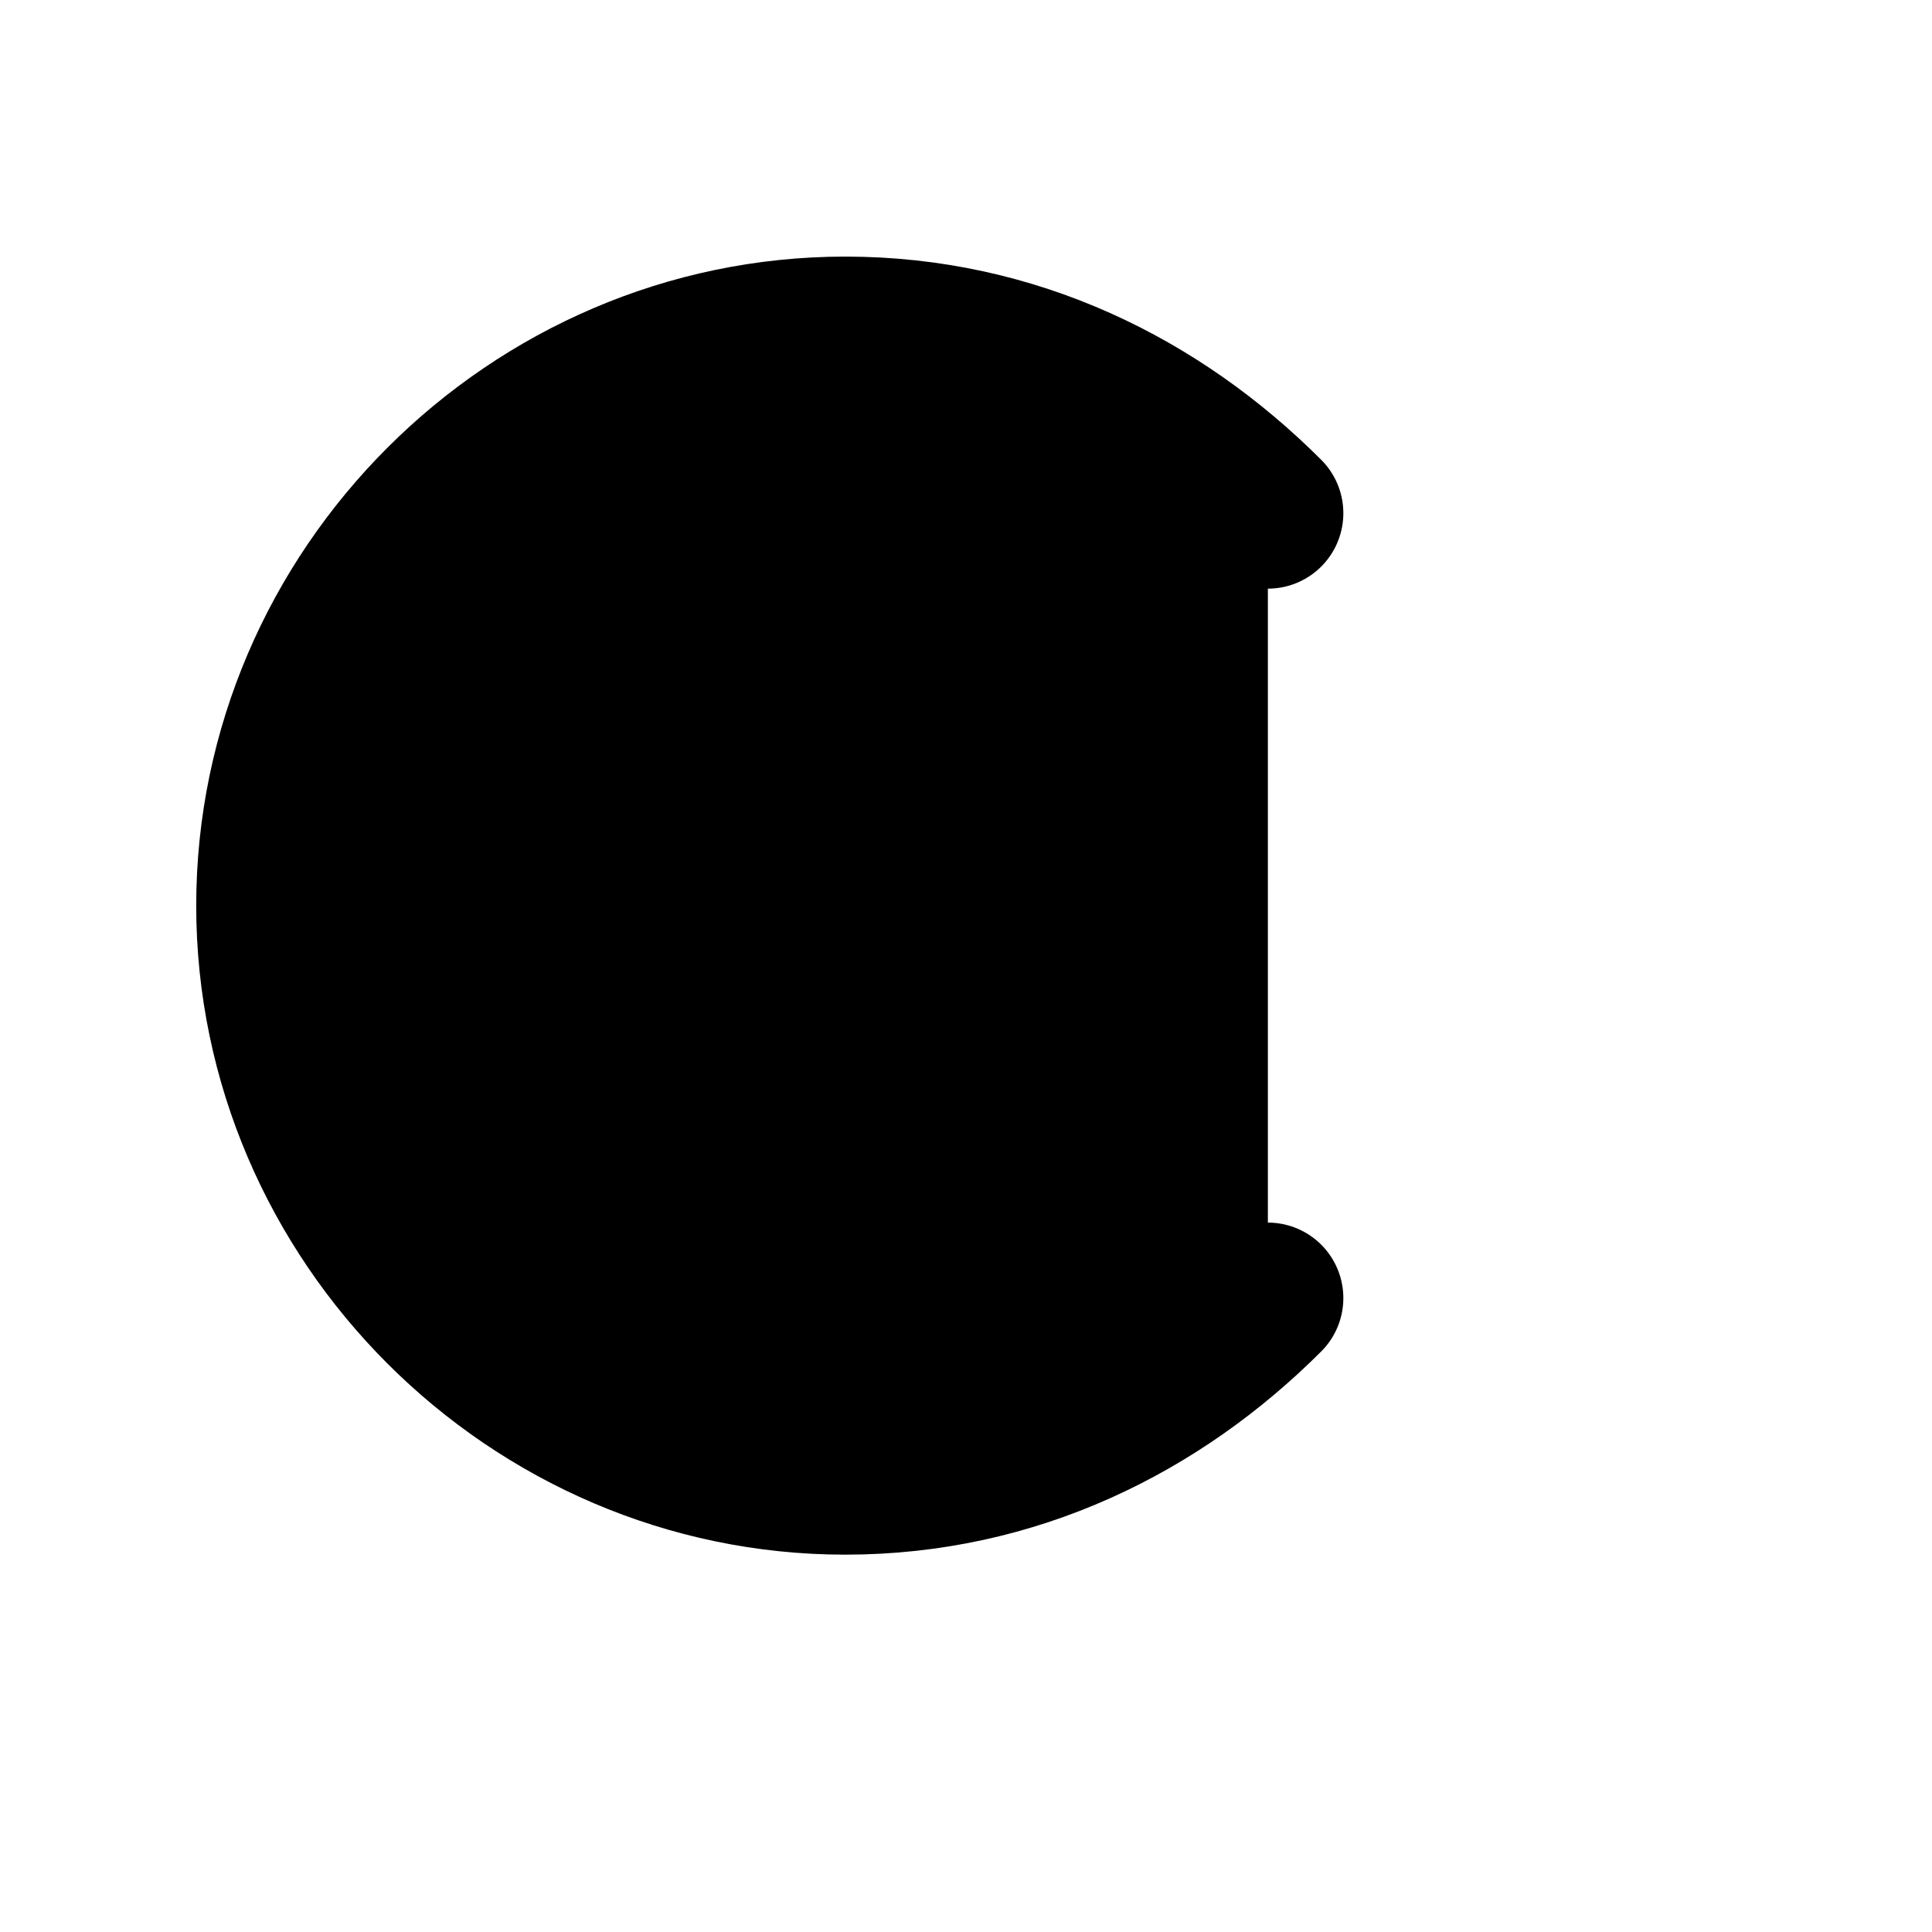 <svg width="32" height="32" viewBox="0 0 32 32" xmlns="http://www.w3.org/2000/svg">
  <rect width="32" height="32" fill="#fff"/>
  <path d="M21 8.5c-1.8-1.8-4.2-3-7-3-5.2 0-9.5 4.3-9.5 9.5s4.3 9.5 9.5 9.5c2.8 0 5.2-1.2 7-3" stroke="#000" stroke-width="2.5" stroke-linecap="round"/>
</svg> 